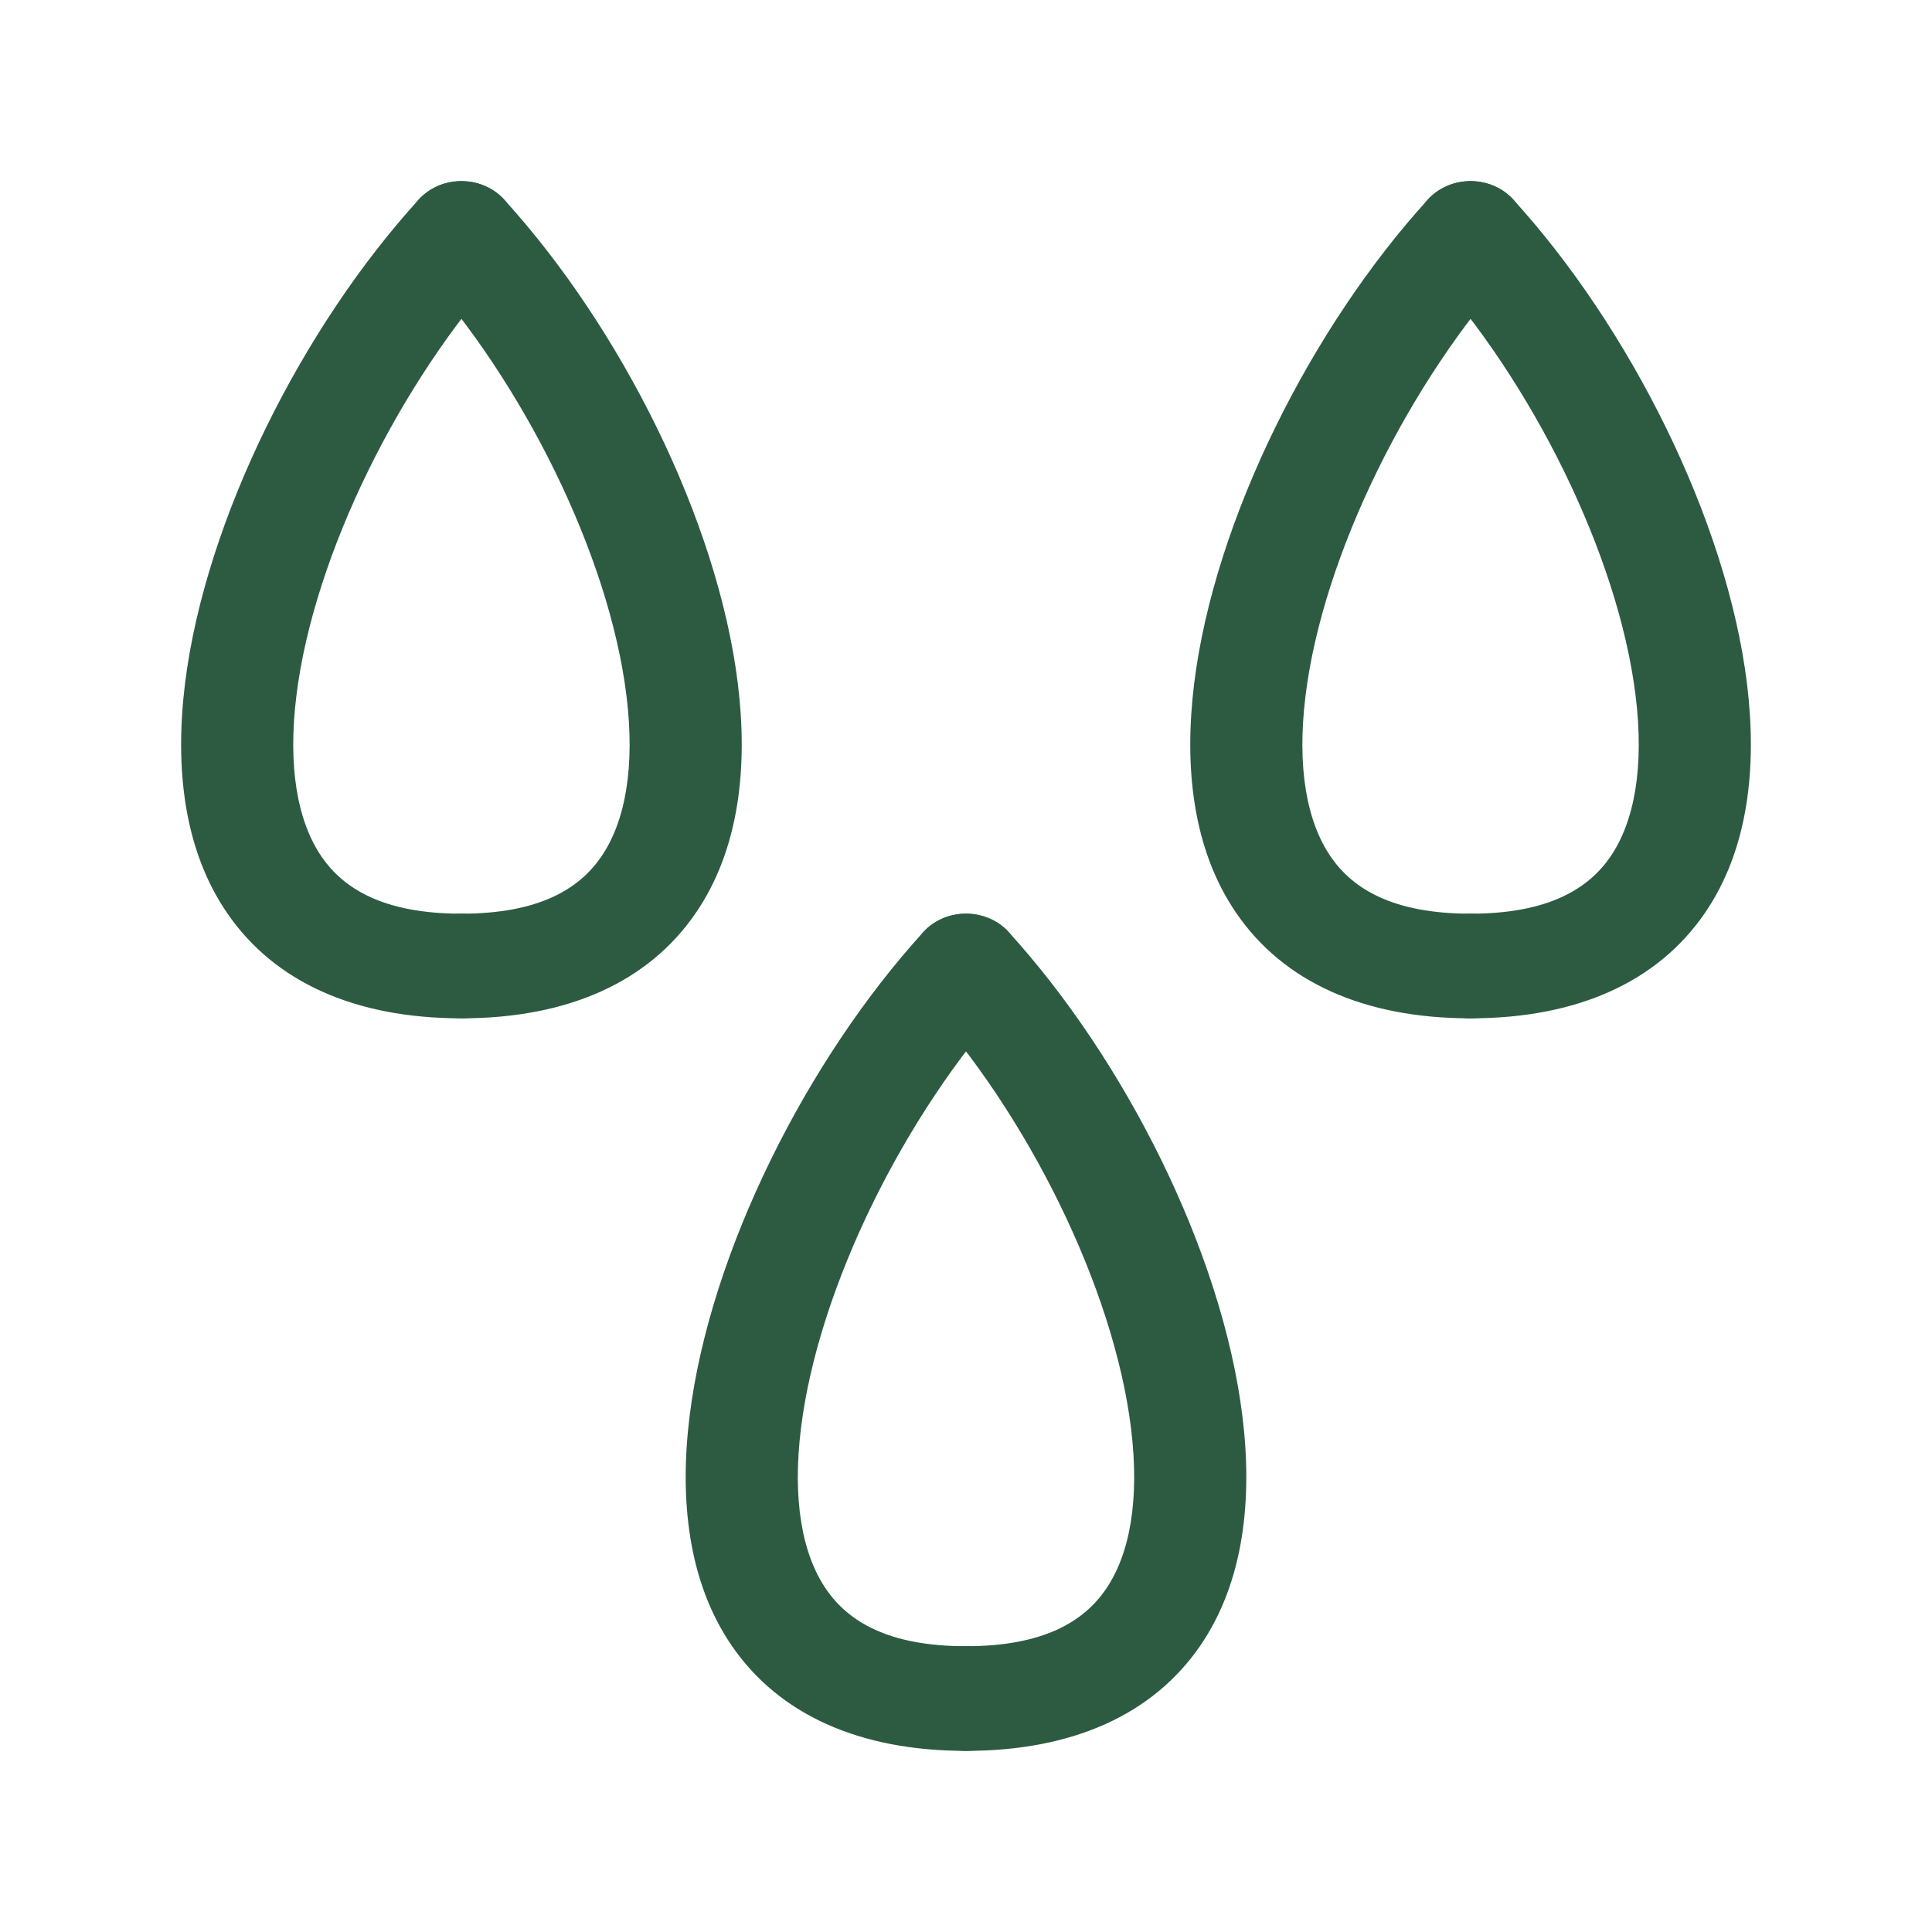 <svg width="88" height="88" viewBox="0 0 88 88" fill="none" xmlns="http://www.w3.org/2000/svg">
<path fill-rule="evenodd" clip-rule="evenodd" d="M45.655 42.185C46.729 43.038 46.859 44.542 45.945 45.544C41.242 50.704 37.276 58.614 36.483 65.058C36.085 68.29 36.528 70.789 37.64 72.401C38.642 73.853 40.462 74.983 44 74.983C45.41 74.983 46.554 76.05 46.554 77.367C46.554 78.683 45.41 79.75 44 79.75C39.118 79.75 35.482 78.078 33.346 74.982C31.322 72.047 30.948 68.256 31.409 64.514C32.333 57.009 36.787 48.236 42.055 42.456C42.969 41.453 44.581 41.332 45.655 42.185Z" fill="#2D5B42"/>
<path fill-rule="evenodd" clip-rule="evenodd" d="M42.345 42.185C41.271 43.038 41.141 44.542 42.055 45.544C46.758 50.704 50.724 58.614 51.517 65.058C51.915 68.29 51.472 70.789 50.36 72.401C49.358 73.853 47.538 74.983 44 74.983C42.59 74.983 41.446 76.05 41.446 77.367C41.446 78.683 42.59 79.75 44 79.75C48.882 79.75 52.518 78.078 54.654 74.982C56.678 72.047 57.052 68.256 56.591 64.514C55.667 57.009 51.213 48.236 45.945 42.456C45.031 41.453 43.419 41.332 42.345 42.185Z" fill="#2D5B42"/>
<path fill-rule="evenodd" clip-rule="evenodd" d="M22.672 8.818C23.747 9.671 23.877 11.175 22.963 12.178C18.26 17.337 14.293 25.247 13.5 31.691C13.102 34.923 13.546 37.422 14.658 39.035C15.659 40.486 17.48 41.617 21.018 41.617C22.428 41.617 23.571 42.684 23.571 44C23.571 45.316 22.428 46.383 21.018 46.383C16.136 46.383 12.5 44.711 10.364 41.615C8.339 38.681 7.966 34.89 8.426 31.147C9.35 23.642 13.804 14.869 19.073 9.089C19.986 8.087 21.598 7.965 22.672 8.818Z" fill="#2D5B42"/>
<path fill-rule="evenodd" clip-rule="evenodd" d="M19.363 8.818C18.289 9.671 18.159 11.175 19.072 12.178C23.775 17.337 27.742 25.247 28.535 31.691C28.933 34.923 28.49 37.422 27.377 39.035C26.376 40.486 24.556 41.617 21.017 41.617C19.607 41.617 18.464 42.684 18.464 44C18.464 45.316 19.607 46.383 21.017 46.383C25.899 46.383 29.536 44.711 31.671 41.615C33.696 38.681 34.069 34.89 33.609 31.147C32.685 23.642 28.231 14.869 22.962 9.089C22.049 8.087 20.437 7.965 19.363 8.818Z" fill="#2D5B42"/>
<path fill-rule="evenodd" clip-rule="evenodd" d="M68.637 8.818C69.711 9.671 69.841 11.175 68.928 12.178C64.225 17.337 60.258 25.247 59.465 31.691C59.067 34.923 59.51 37.422 60.623 39.035C61.624 40.486 63.444 41.617 66.983 41.617C68.393 41.617 69.536 42.684 69.536 44C69.536 45.316 68.393 46.383 66.983 46.383C62.1 46.383 58.464 44.711 56.329 41.615C54.304 38.681 53.931 34.89 54.391 31.147C55.315 23.642 59.769 14.869 65.037 9.089C65.951 8.087 67.563 7.965 68.637 8.818Z" fill="#2D5B42"/>
<path fill-rule="evenodd" clip-rule="evenodd" d="M65.328 8.818C64.254 9.671 64.124 11.175 65.037 12.178C69.74 17.337 73.707 25.247 74.5 31.691C74.898 34.923 74.454 37.422 73.342 39.035C72.341 40.486 70.52 41.617 66.982 41.617C65.572 41.617 64.429 42.684 64.429 44C64.429 45.316 65.572 46.383 66.982 46.383C71.864 46.383 75.5 44.711 77.636 41.615C79.661 38.681 80.034 34.89 79.574 31.147C78.65 23.642 74.196 14.869 68.927 9.089C68.013 8.087 66.402 7.965 65.328 8.818Z" fill="#2D5B42"/>
</svg>
